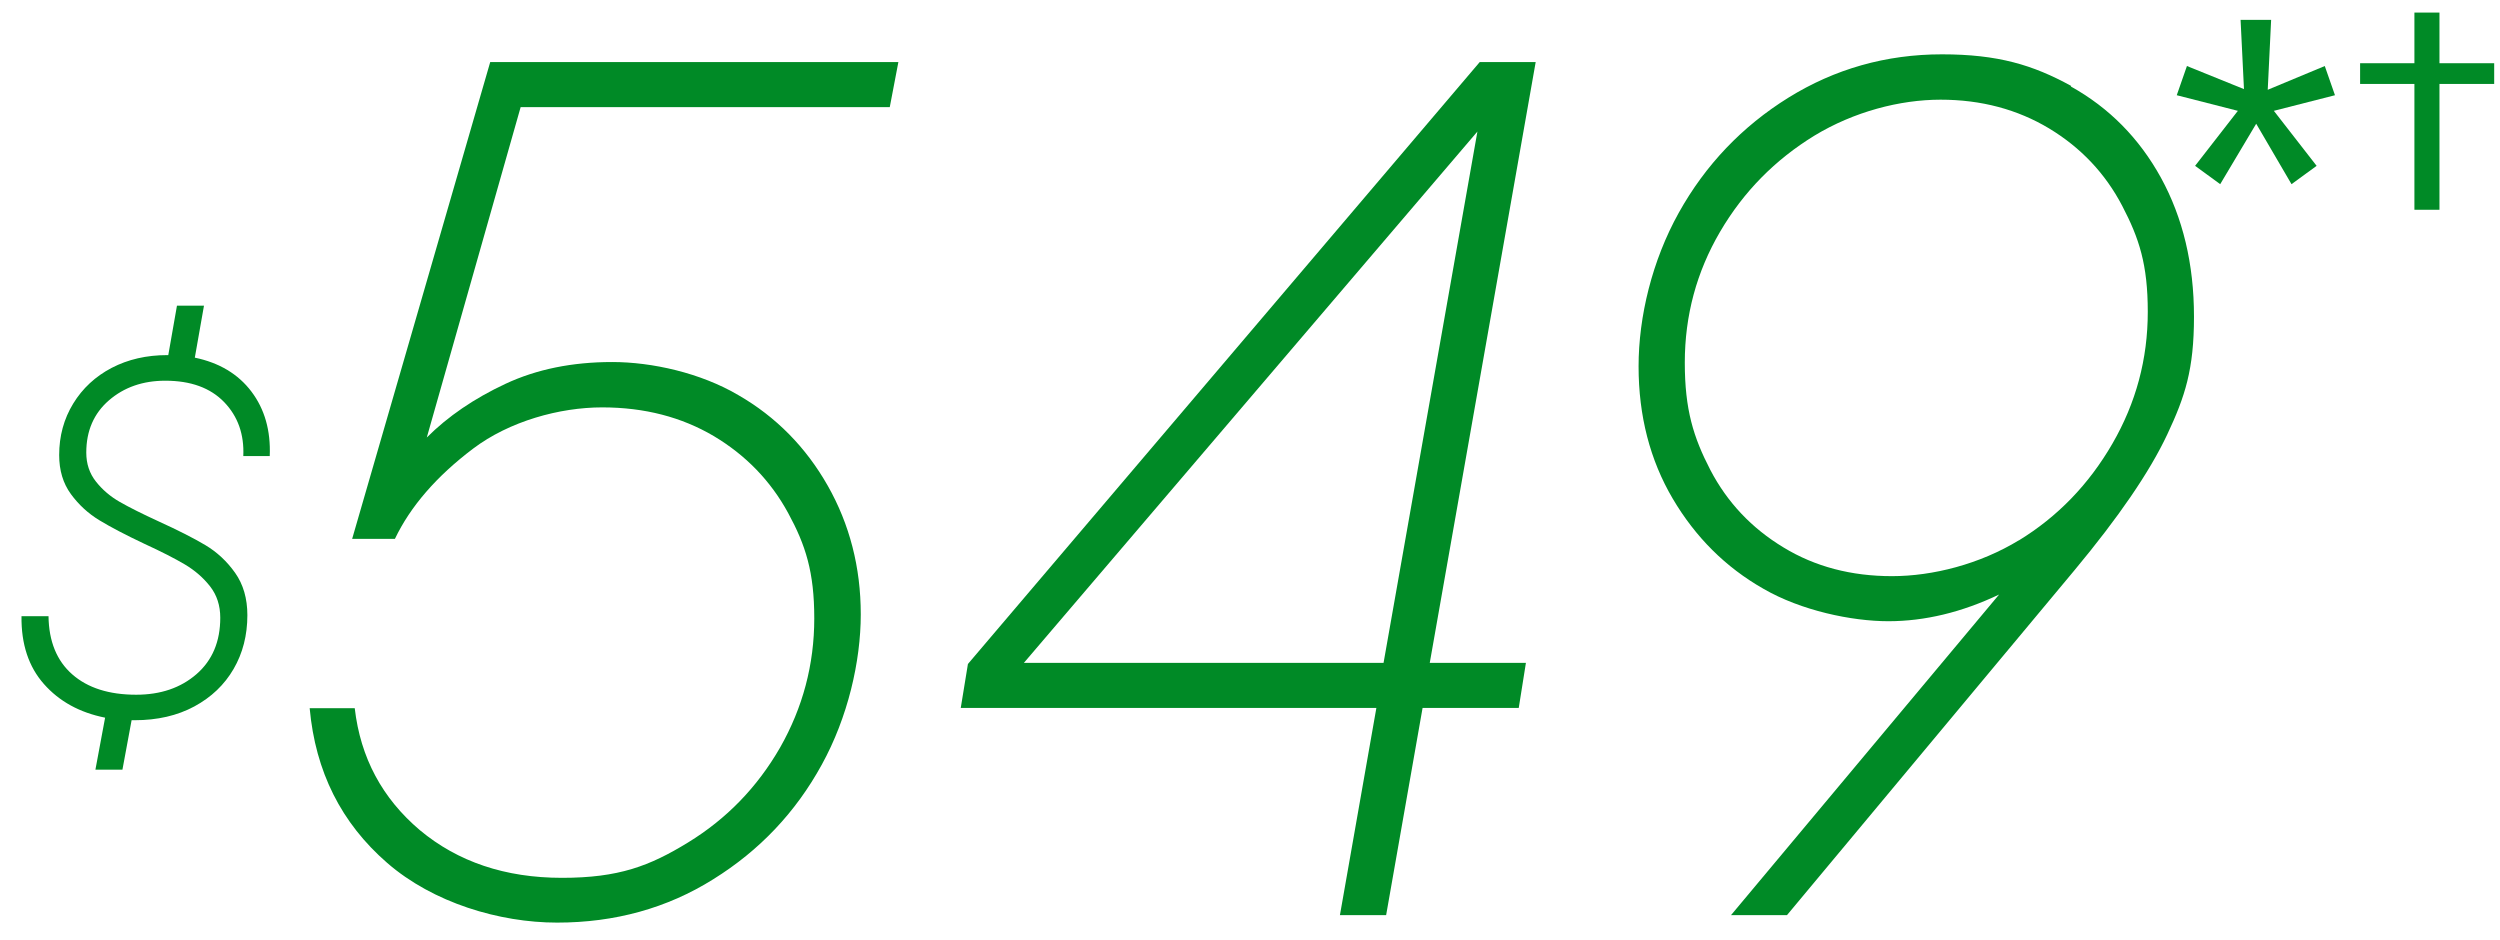 <svg width="234" height="88" viewBox="0 0 234 88" fill="none" xmlns="http://www.w3.org/2000/svg">
<path d="M22.772 42.697C22.866 40.661 22.271 38.977 20.982 37.638C19.692 36.303 17.857 35.634 15.471 35.634C13.373 35.634 11.614 36.248 10.199 37.47C8.783 38.696 8.076 40.325 8.076 42.361C8.076 43.411 8.377 44.315 8.983 45.079C9.586 45.843 10.335 46.48 11.225 46.988C12.115 47.496 13.324 48.102 14.851 48.803C16.666 49.63 18.119 50.369 19.216 51.02C20.312 51.672 21.244 52.541 22.008 53.62C22.772 54.702 23.154 56.023 23.154 57.582C23.154 59.46 22.723 61.138 21.864 62.616C21.006 64.094 19.78 65.264 18.19 66.123C16.599 66.981 14.739 67.412 12.605 67.412H12.318L11.46 72.04H8.931L9.838 67.174C7.452 66.697 5.543 65.646 4.11 64.024C2.677 62.402 1.98 60.286 2.012 57.677H4.541C4.573 60.031 5.312 61.845 6.759 63.117C8.205 64.389 10.202 65.026 12.746 65.026C15.037 65.026 16.921 64.382 18.4 63.093C19.878 61.803 20.617 60.048 20.617 57.82C20.617 56.675 20.299 55.697 19.664 54.885C19.027 54.072 18.239 53.389 17.303 52.832C16.364 52.275 15.1 51.63 13.509 50.898C11.758 50.071 10.36 49.339 9.309 48.701C8.258 48.064 7.368 47.248 6.636 46.246C5.904 45.244 5.539 44.028 5.539 42.595C5.539 40.816 5.977 39.208 6.853 37.775C7.729 36.342 8.931 35.231 10.454 34.433C11.982 33.638 13.716 33.238 15.657 33.238H15.751L16.564 28.61H19.093L18.235 33.476C20.526 33.953 22.292 35.011 23.532 36.65C24.772 38.29 25.347 40.301 25.248 42.686H22.768L22.772 42.697Z" fill="#008A26"/>
<path d="M83.309 10.029H48.732L39.947 40.952C41.935 38.964 44.38 37.298 47.308 35.928C50.236 34.558 53.568 33.886 57.302 33.886C61.037 33.886 65.577 34.907 69.097 36.976C72.643 39.017 75.437 41.865 77.479 45.465C79.521 49.065 80.568 53.095 80.568 57.501C80.568 61.907 79.359 67.146 76.915 71.579C74.47 76.039 71.085 79.612 66.759 82.299C62.434 85.012 57.544 86.356 52.144 86.356C46.744 86.356 40.538 84.502 36.239 80.767C31.941 77.033 29.523 72.224 28.985 66.287H33.203C33.741 70.934 35.782 74.723 39.302 77.705C42.848 80.66 47.281 82.165 52.601 82.165C57.92 82.165 60.795 81.063 64.395 78.86C67.995 76.657 70.87 73.702 73.019 69.967C75.141 66.233 76.216 62.203 76.216 57.877C76.216 53.552 75.41 51.027 73.771 48.018C72.132 45.009 69.822 42.617 66.813 40.818C63.804 39.044 60.338 38.131 56.362 38.131C52.386 38.131 47.684 39.42 44.272 42C40.86 44.579 38.415 47.4 36.965 50.436H32.962L45.884 5.811H84.088L83.282 10.029H83.309Z" fill="#008A26"/>
<path d="M138.501 5.811H143.74L133.826 62.042H142.826L142.155 66.26H133.154L129.742 85.657H125.417L128.829 66.26H89.927L90.598 62.149L138.501 5.811ZM138.286 12.312L95.837 62.042H129.501L138.286 12.312Z" fill="#008A26"/>
<path d="M193.832 8.094C197.405 10.083 200.226 12.93 202.267 16.638C204.309 20.372 205.357 24.698 205.357 29.641C205.357 34.584 204.524 37.11 202.859 40.656C201.193 44.203 198.291 48.421 194.181 53.364L167.261 85.657H162.022L187.115 55.648C183.622 57.313 180.157 58.146 176.745 58.146C173.333 58.146 168.577 57.152 165.058 55.11C161.512 53.095 158.691 50.274 156.568 46.674C154.446 43.074 153.371 38.937 153.371 34.289C153.371 29.641 154.634 24.402 157.132 19.916C159.631 15.429 163.07 11.829 167.395 9.142C171.721 6.456 176.53 5.085 181.769 5.085C187.008 5.085 190.285 6.08 193.858 8.041L193.832 8.094ZM188.942 50.597C192.596 48.367 195.524 45.331 197.727 41.516C199.93 37.701 201.032 33.617 201.032 29.184C201.032 24.752 200.226 22.307 198.641 19.271C197.055 16.235 194.772 13.817 191.79 12.017C188.834 10.244 185.449 9.33 181.634 9.33C177.819 9.33 173.521 10.459 169.84 12.689C166.159 14.945 163.204 17.927 161.001 21.689C158.798 25.45 157.697 29.534 157.697 33.94C157.697 38.346 158.503 40.925 160.088 43.988C161.673 47.023 163.956 49.441 166.939 51.242C169.894 53.041 173.279 53.928 177.094 53.928C180.909 53.928 185.315 52.8 188.969 50.57L188.942 50.597Z" fill="#008A26"/>
<path d="M228.334 1.177V19.634H225.989V1.177H228.334ZM233.456 5.918V7.857H220.906V5.918H233.456Z" fill="#008A26"/>
<path d="M218.553 8.913L212.832 10.374L216.836 15.523L214.485 17.238L211.18 11.582L207.811 17.238L205.46 15.523L209.464 10.374L203.744 8.913L204.697 6.18L210.036 8.341L209.718 1.858H212.578L212.26 8.404L217.599 6.18L218.553 8.913Z" fill="#008A26"/>
</svg>
